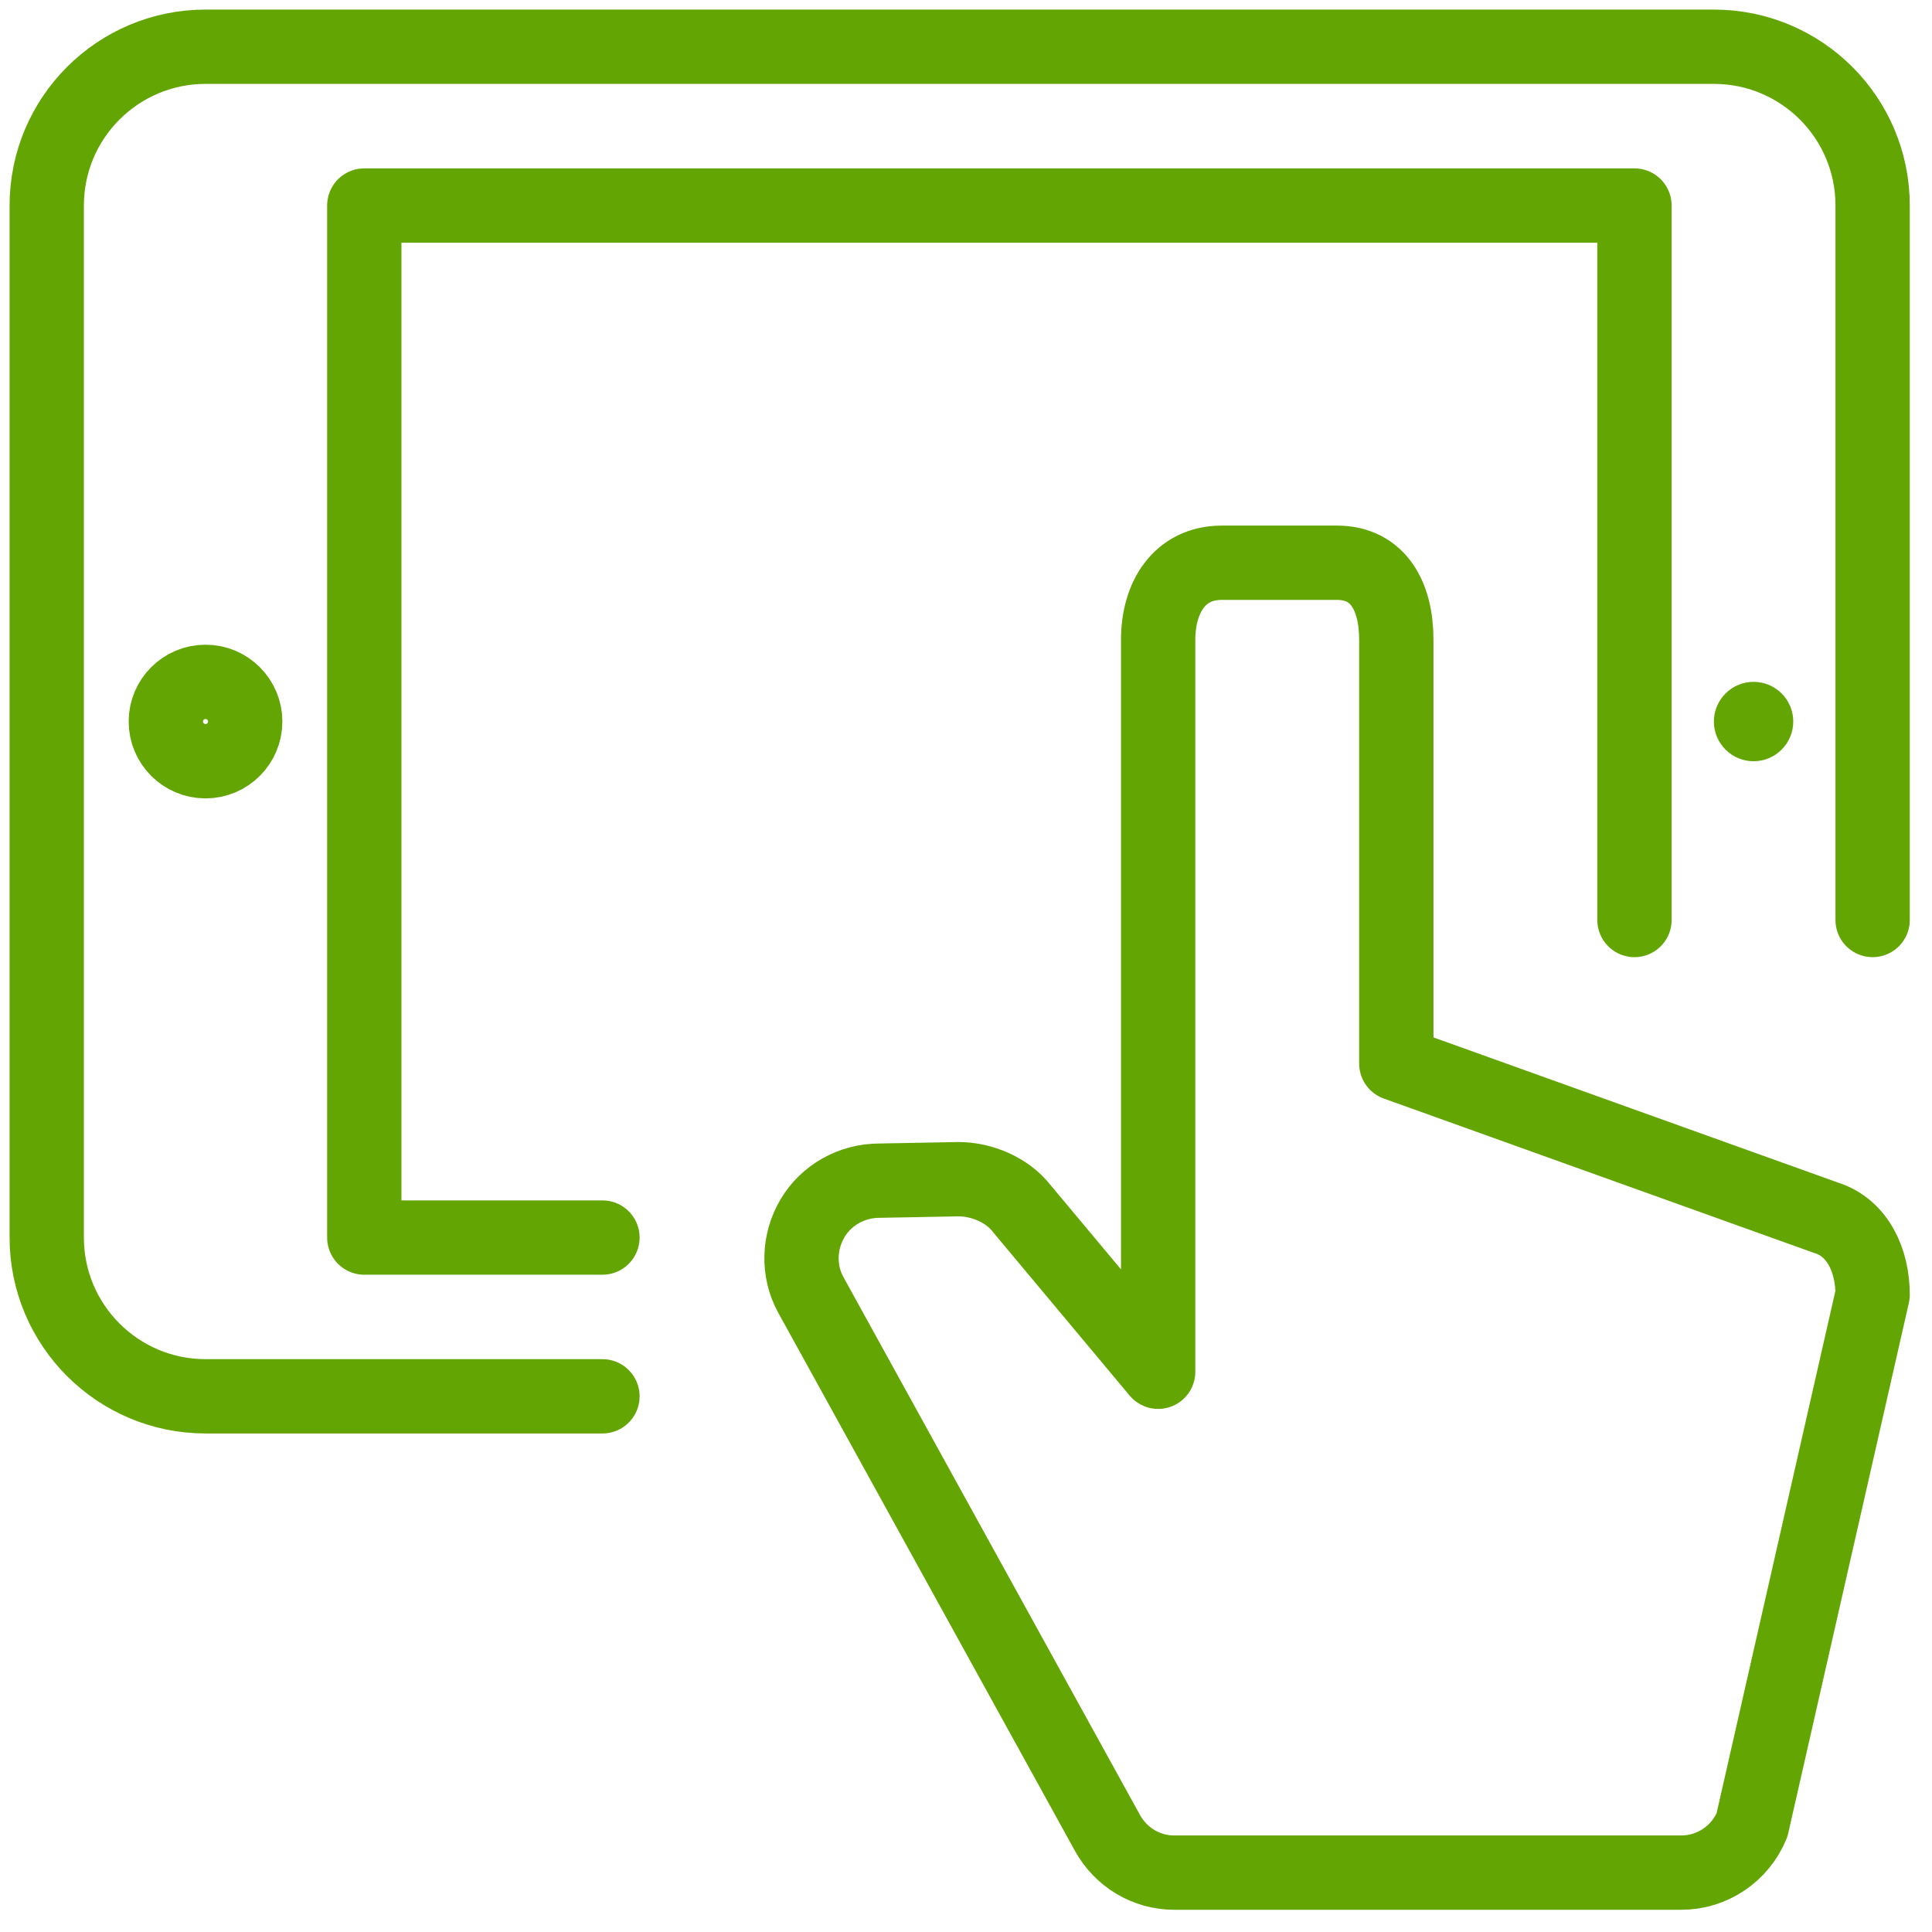 <?xml version="1.0" encoding="UTF-8" standalone="no"?>
<svg width="52px" height="52px" viewBox="0 0 52 52" version="1.1" xmlns="http://www.w3.org/2000/svg" xmlns:xlink="http://www.w3.org/1999/xlink">
    <!-- Generator: Sketch 40.1 (33804) - http://www.bohemiancoding.com/sketch -->
    <title>aplicacion-movil</title>
    <desc>Created with Sketch.</desc>
    <defs></defs>
    <g id="Page-1" stroke="none" stroke-width="1" fill="none" fill-rule="evenodd">
        <g id="SPANISH_ICONS_4" transform="translate(-619, -574)">
            <g id="aplicacion-movil" transform="translate(620, 575)">
                <path d="M15.215,36.582 L4.532,36.582 C2.173,36.582 0.258,34.668 0.258,32.309 L0.258,4.532 C0.258,2.171 2.173,0.258 4.532,0.258 L45.129,0.258 C47.49,0.258 49.402,2.171 49.402,4.532 L49.402,23.762" id="Stroke-1" stroke="#63A604" stroke-width="2" stroke-linecap="round" stroke-linejoin="round"></path>
                <polyline id="Stroke-3" stroke="#63A604" stroke-width="2" stroke-linecap="round" stroke-linejoin="round" points="15.215 32.309 8.805 32.309 8.805 4.532 42.992 4.532 42.992 23.762"></polyline>
                <path d="M46.197,17.352 C45.61,17.352 45.129,17.831 45.129,18.42 C45.129,19.01 45.61,19.489 46.197,19.489 C46.787,19.489 47.266,19.01 47.266,18.42 C47.266,17.831 46.787,17.352 46.197,17.352" id="Fill-5" fill="#63A604"></path>
                <path d="M36.582,27.626 L36.582,16.219 C36.582,15.075 36.116,14.146 34.98,14.146 L31.886,14.146 C30.749,14.146 30.172,15.075 30.172,16.219 L30.172,35.921 L26.497,31.524 C26.108,31.026 25.427,30.738 24.794,30.738 L22.659,30.778 C21.933,30.778 21.236,31.163 20.867,31.793 C20.495,32.426 20.471,33.205 20.82,33.846 L28.803,48.325 C29.166,48.989 29.852,49.402 30.606,49.402 L44.251,49.402 C45.086,49.402 45.836,48.895 46.155,48.122 L49.402,33.846 C49.402,32.936 49.007,32.041 48.142,31.774 L36.582,27.626 L36.582,27.626 Z" id="Stroke-7" stroke="#63A604" stroke-width="2" stroke-linejoin="round"></path>
                <path d="M5.6,18.42 C5.6,19.01 5.121,19.489 4.532,19.489 C3.942,19.489 3.463,19.01 3.463,18.42 C3.463,17.831 3.942,17.352 4.532,17.352 C5.121,17.352 5.6,17.831 5.6,18.42 L5.6,18.42 Z" id="Stroke-9" stroke="#63A604" stroke-width="2" stroke-linejoin="round"></path>
            </g>
        </g>
    </g>
</svg>